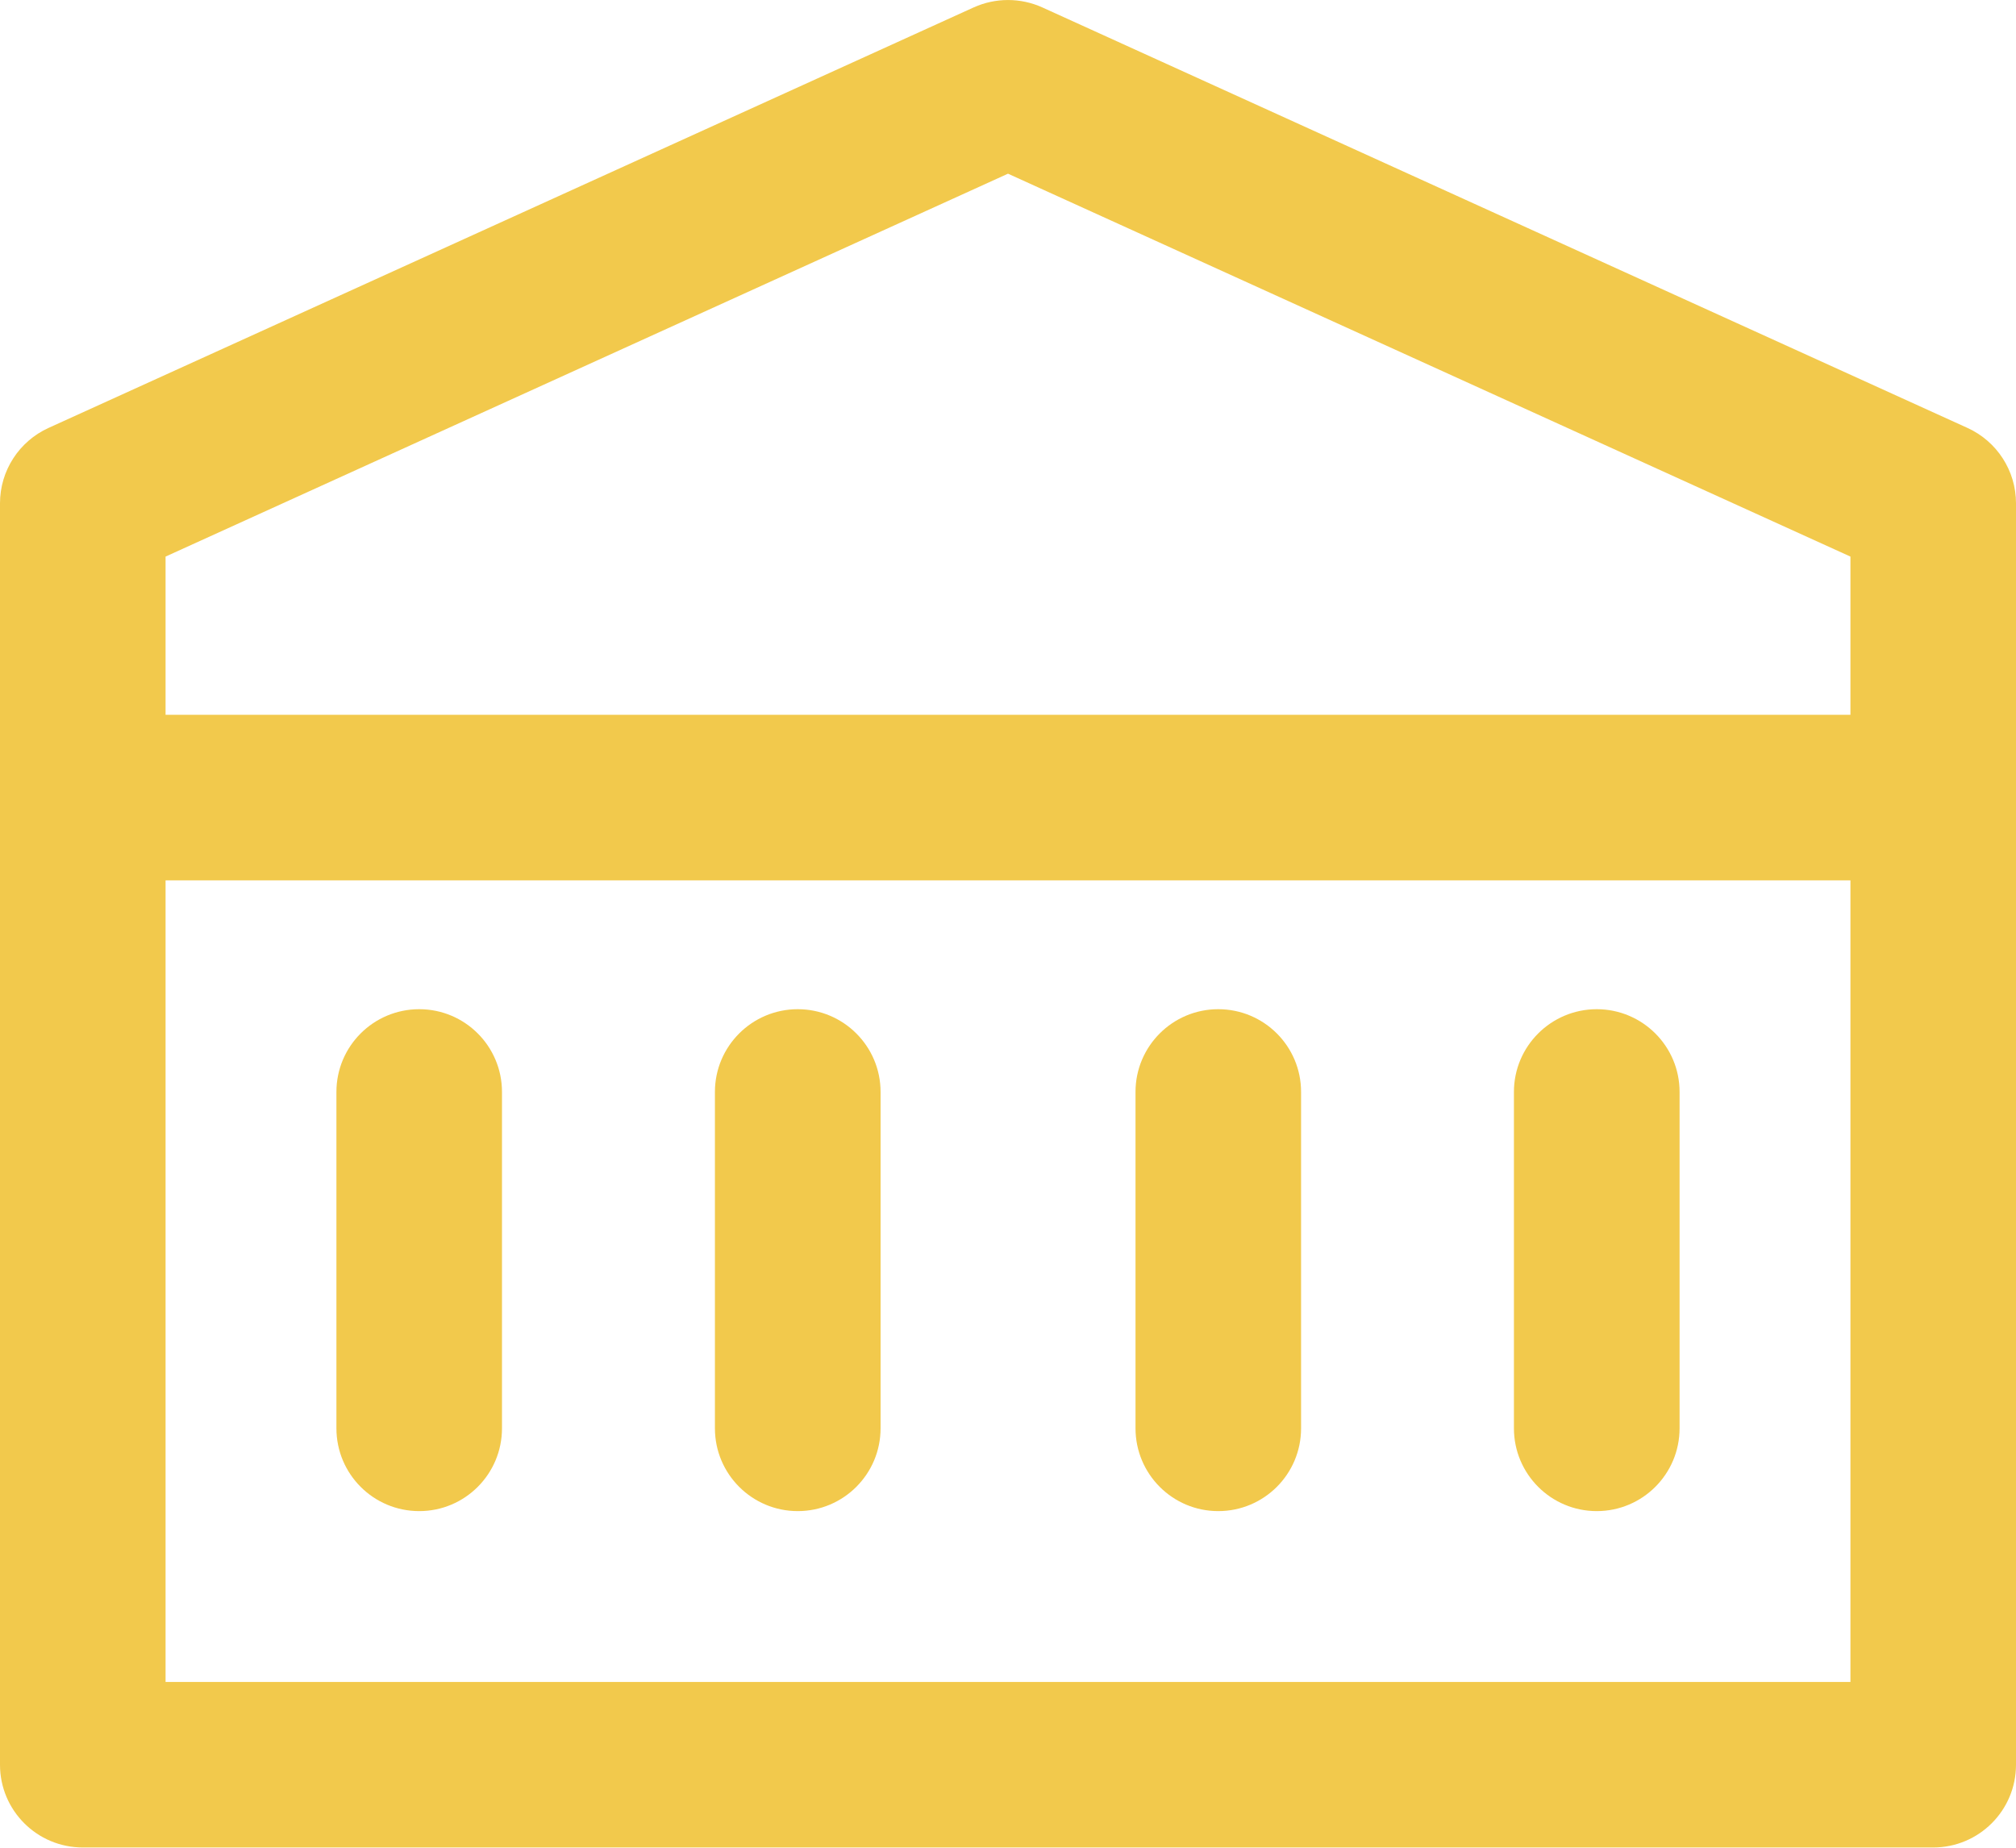 <svg width="24" height="22" viewBox="0 0 24 22" fill="none" xmlns="http://www.w3.org/2000/svg">
<path fill-rule="evenodd" clip-rule="evenodd" d="M23.422 5.095L12.408 0.088C12.149 -0.029 11.851 -0.029 11.592 0.088L0.578 5.095C0.226 5.255 0 5.606 0 5.992V21.012C0 21.556 0.441 21.997 0.986 21.997L17.006 21.997H23.014C23.559 21.997 24 21.556 24 21.012V5.992C24 5.606 23.774 5.255 23.422 5.095ZM1.971 20.026L17.006 20.026H22.029V10.482H1.971V20.026ZM1.971 6.627V8.511H22.029V6.627L12 2.068L1.971 6.627Z" fill="#F2C94C"/>
<path d="M4.991 12.016C4.446 12.016 4.005 12.457 4.005 13.001V17.006C4.005 17.551 4.446 17.992 4.991 17.992C5.535 17.992 5.976 17.551 5.976 17.006V13.001C5.976 12.457 5.535 12.016 4.991 12.016Z" fill="#F2C94C"/>
<path d="M10.483 17.006V13.001C10.483 12.457 10.041 12.016 9.497 12.016C8.953 12.016 8.511 12.457 8.511 13.001V17.006C8.511 17.551 8.953 17.992 9.497 17.992C10.041 17.992 10.483 17.551 10.483 17.006Z" fill="#F2C94C"/>
<path d="M14.503 12.016C13.959 12.016 13.518 12.457 13.518 13.001V17.006C13.518 17.551 13.959 17.992 14.503 17.992C15.048 17.992 15.489 17.551 15.489 17.006V13.001C15.489 12.457 15.048 12.016 14.503 12.016Z" fill="#F2C94C"/>
<path d="M19.995 17.006V13.001C19.995 12.457 19.553 12.016 19.009 12.016C18.465 12.016 18.023 12.457 18.023 13.001V17.006C18.023 17.551 18.465 17.992 19.009 17.992C19.553 17.992 19.995 17.551 19.995 17.006Z" fill="#F2C94C"/>
</svg>
